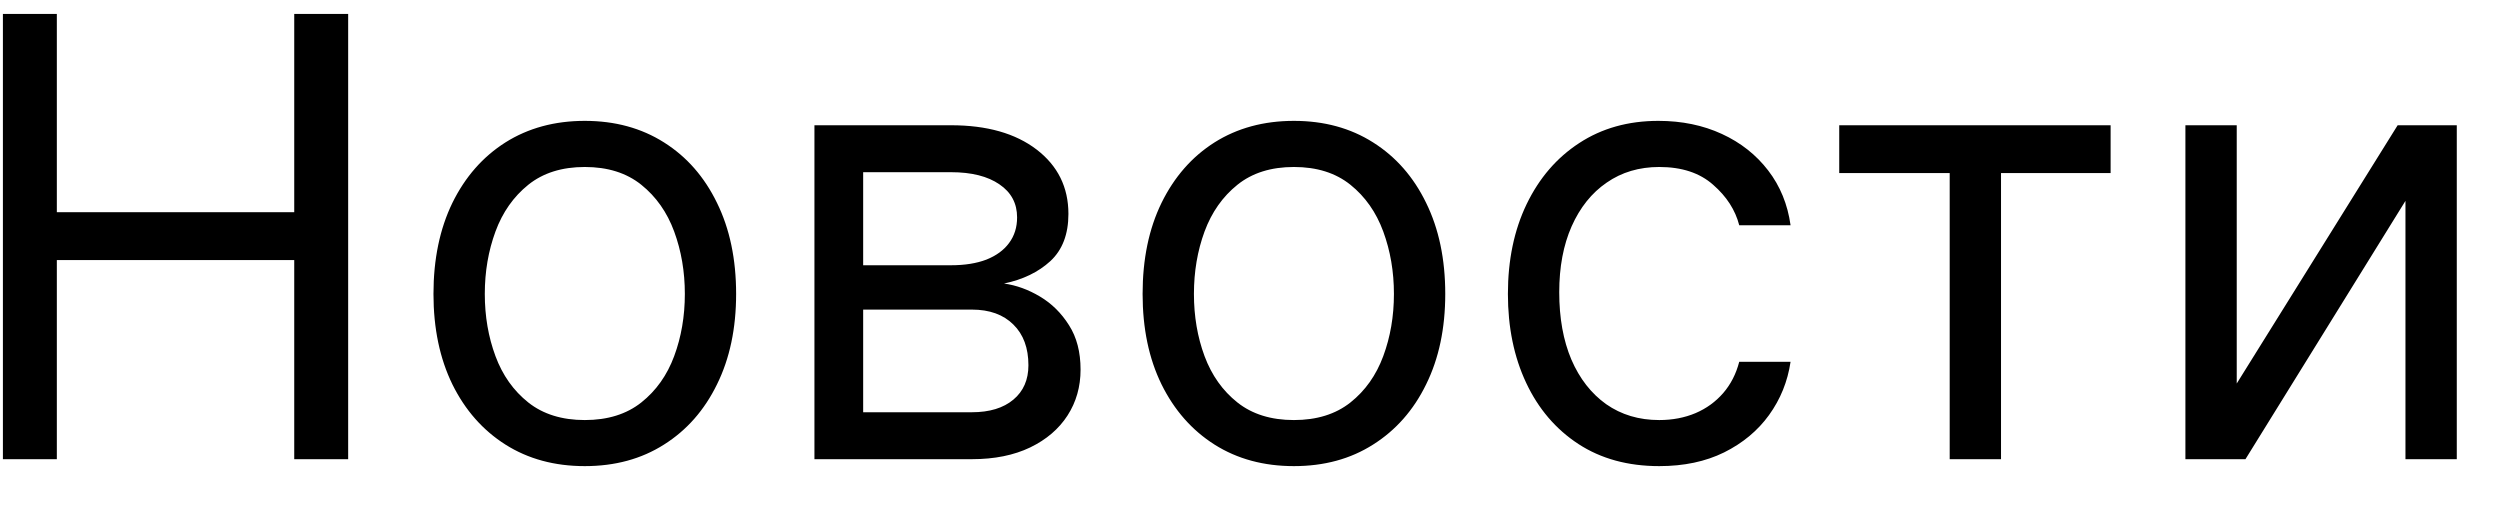 <svg width="49" height="10" viewBox="0 0 49 10" fill="none" xmlns="http://www.w3.org/2000/svg">
<path d="M0.057 9L0.057 0.273L1.114 0.273L1.114 4.159H5.767V0.273L6.824 0.273V9H5.767V5.097H1.114L1.114 9H0.057ZM11.462 9.136C10.871 9.136 10.353 8.996 9.907 8.714C9.464 8.433 9.117 8.04 8.867 7.534C8.62 7.028 8.496 6.437 8.496 5.761C8.496 5.08 8.62 4.484 8.867 3.976C9.117 3.467 9.464 3.072 9.907 2.791C10.353 2.51 10.871 2.369 11.462 2.369C12.053 2.369 12.57 2.51 13.014 2.791C13.46 3.072 13.806 3.467 14.053 3.976C14.303 4.484 14.428 5.08 14.428 5.761C14.428 6.437 14.303 7.028 14.053 7.534C13.806 8.04 13.46 8.433 13.014 8.714C12.57 8.996 12.053 9.136 11.462 9.136ZM11.462 8.233C11.911 8.233 12.28 8.118 12.57 7.888C12.86 7.658 13.075 7.355 13.214 6.98C13.353 6.605 13.423 6.199 13.423 5.761C13.423 5.324 13.353 4.916 13.214 4.538C13.075 4.16 12.86 3.855 12.57 3.622C12.28 3.389 11.911 3.273 11.462 3.273C11.014 3.273 10.644 3.389 10.354 3.622C10.065 3.855 9.85 4.16 9.711 4.538C9.572 4.916 9.502 5.324 9.502 5.761C9.502 6.199 9.572 6.605 9.711 6.98C9.85 7.355 10.065 7.658 10.354 7.888C10.644 8.118 11.014 8.233 11.462 8.233ZM15.963 9V2.455L18.64 2.455C19.344 2.455 19.904 2.614 20.319 2.932C20.733 3.25 20.941 3.67 20.941 4.193C20.941 4.591 20.823 4.899 20.587 5.118C20.351 5.334 20.049 5.48 19.679 5.557C19.921 5.591 20.155 5.676 20.383 5.812C20.613 5.949 20.803 6.136 20.953 6.375C21.104 6.611 21.179 6.901 21.179 7.244C21.179 7.58 21.094 7.879 20.924 8.143C20.753 8.408 20.509 8.616 20.191 8.77C19.872 8.923 19.492 9 19.049 9H15.963ZM16.918 8.08H19.049C19.395 8.08 19.667 7.997 19.863 7.832C20.059 7.668 20.157 7.443 20.157 7.159C20.157 6.821 20.059 6.555 19.863 6.362C19.667 6.166 19.395 6.068 19.049 6.068H16.918V8.08ZM16.918 5.199H18.64C18.91 5.199 19.141 5.162 19.334 5.088C19.527 5.011 19.675 4.903 19.777 4.764C19.883 4.622 19.935 4.455 19.935 4.261C19.935 3.986 19.82 3.77 19.59 3.614C19.36 3.455 19.043 3.375 18.64 3.375H16.918V5.199ZM25.361 9.136C24.77 9.136 24.251 8.996 23.805 8.714C23.362 8.433 23.016 8.04 22.766 7.534C22.518 7.028 22.395 6.437 22.395 5.761C22.395 5.08 22.518 4.484 22.766 3.976C23.016 3.467 23.362 3.072 23.805 2.791C24.251 2.51 24.77 2.369 25.361 2.369C25.952 2.369 26.469 2.51 26.912 2.791C27.358 3.072 27.705 3.467 27.952 3.976C28.202 4.484 28.327 5.08 28.327 5.761C28.327 6.437 28.202 7.028 27.952 7.534C27.705 8.04 27.358 8.433 26.912 8.714C26.469 8.996 25.952 9.136 25.361 9.136ZM25.361 8.233C25.81 8.233 26.179 8.118 26.469 7.888C26.759 7.658 26.973 7.355 27.112 6.98C27.251 6.605 27.321 6.199 27.321 5.761C27.321 5.324 27.251 4.916 27.112 4.538C26.973 4.16 26.759 3.855 26.469 3.622C26.179 3.389 25.81 3.273 25.361 3.273C24.912 3.273 24.543 3.389 24.253 3.622C23.963 3.855 23.749 4.16 23.609 4.538C23.47 4.916 23.401 5.324 23.401 5.761C23.401 6.199 23.47 6.605 23.609 6.98C23.749 7.355 23.963 7.658 24.253 7.888C24.543 8.118 24.912 8.233 25.361 8.233ZM32.521 9.136C31.907 9.136 31.379 8.991 30.936 8.702C30.493 8.412 30.152 8.013 29.913 7.504C29.674 6.996 29.555 6.415 29.555 5.761C29.555 5.097 29.677 4.51 29.922 4.001C30.169 3.49 30.512 3.091 30.953 2.804C31.396 2.514 31.913 2.369 32.504 2.369C32.964 2.369 33.379 2.455 33.748 2.625C34.118 2.795 34.42 3.034 34.656 3.341C34.892 3.648 35.038 4.006 35.095 4.415H34.089C34.012 4.116 33.842 3.852 33.578 3.622C33.316 3.389 32.964 3.273 32.521 3.273C32.129 3.273 31.785 3.375 31.49 3.58C31.197 3.781 30.968 4.067 30.804 4.436C30.642 4.803 30.561 5.233 30.561 5.727C30.561 6.233 30.64 6.673 30.799 7.048C30.961 7.423 31.189 7.714 31.481 7.922C31.777 8.129 32.123 8.233 32.521 8.233C32.782 8.233 33.02 8.187 33.233 8.097C33.446 8.006 33.626 7.875 33.774 7.705C33.922 7.534 34.027 7.33 34.089 7.091H35.095C35.038 7.477 34.897 7.825 34.673 8.135C34.451 8.442 34.157 8.686 33.791 8.868C33.427 9.047 33.004 9.136 32.521 9.136ZM36.049 3.392V2.455L41.368 2.455V3.392H39.22V9H38.214V3.392L36.049 3.392ZM43.84 7.517L46.994 2.455L48.153 2.455V9H47.147V3.937L44.011 9H42.834V2.455H43.84V7.517Z" fill="black"/>
</svg>
